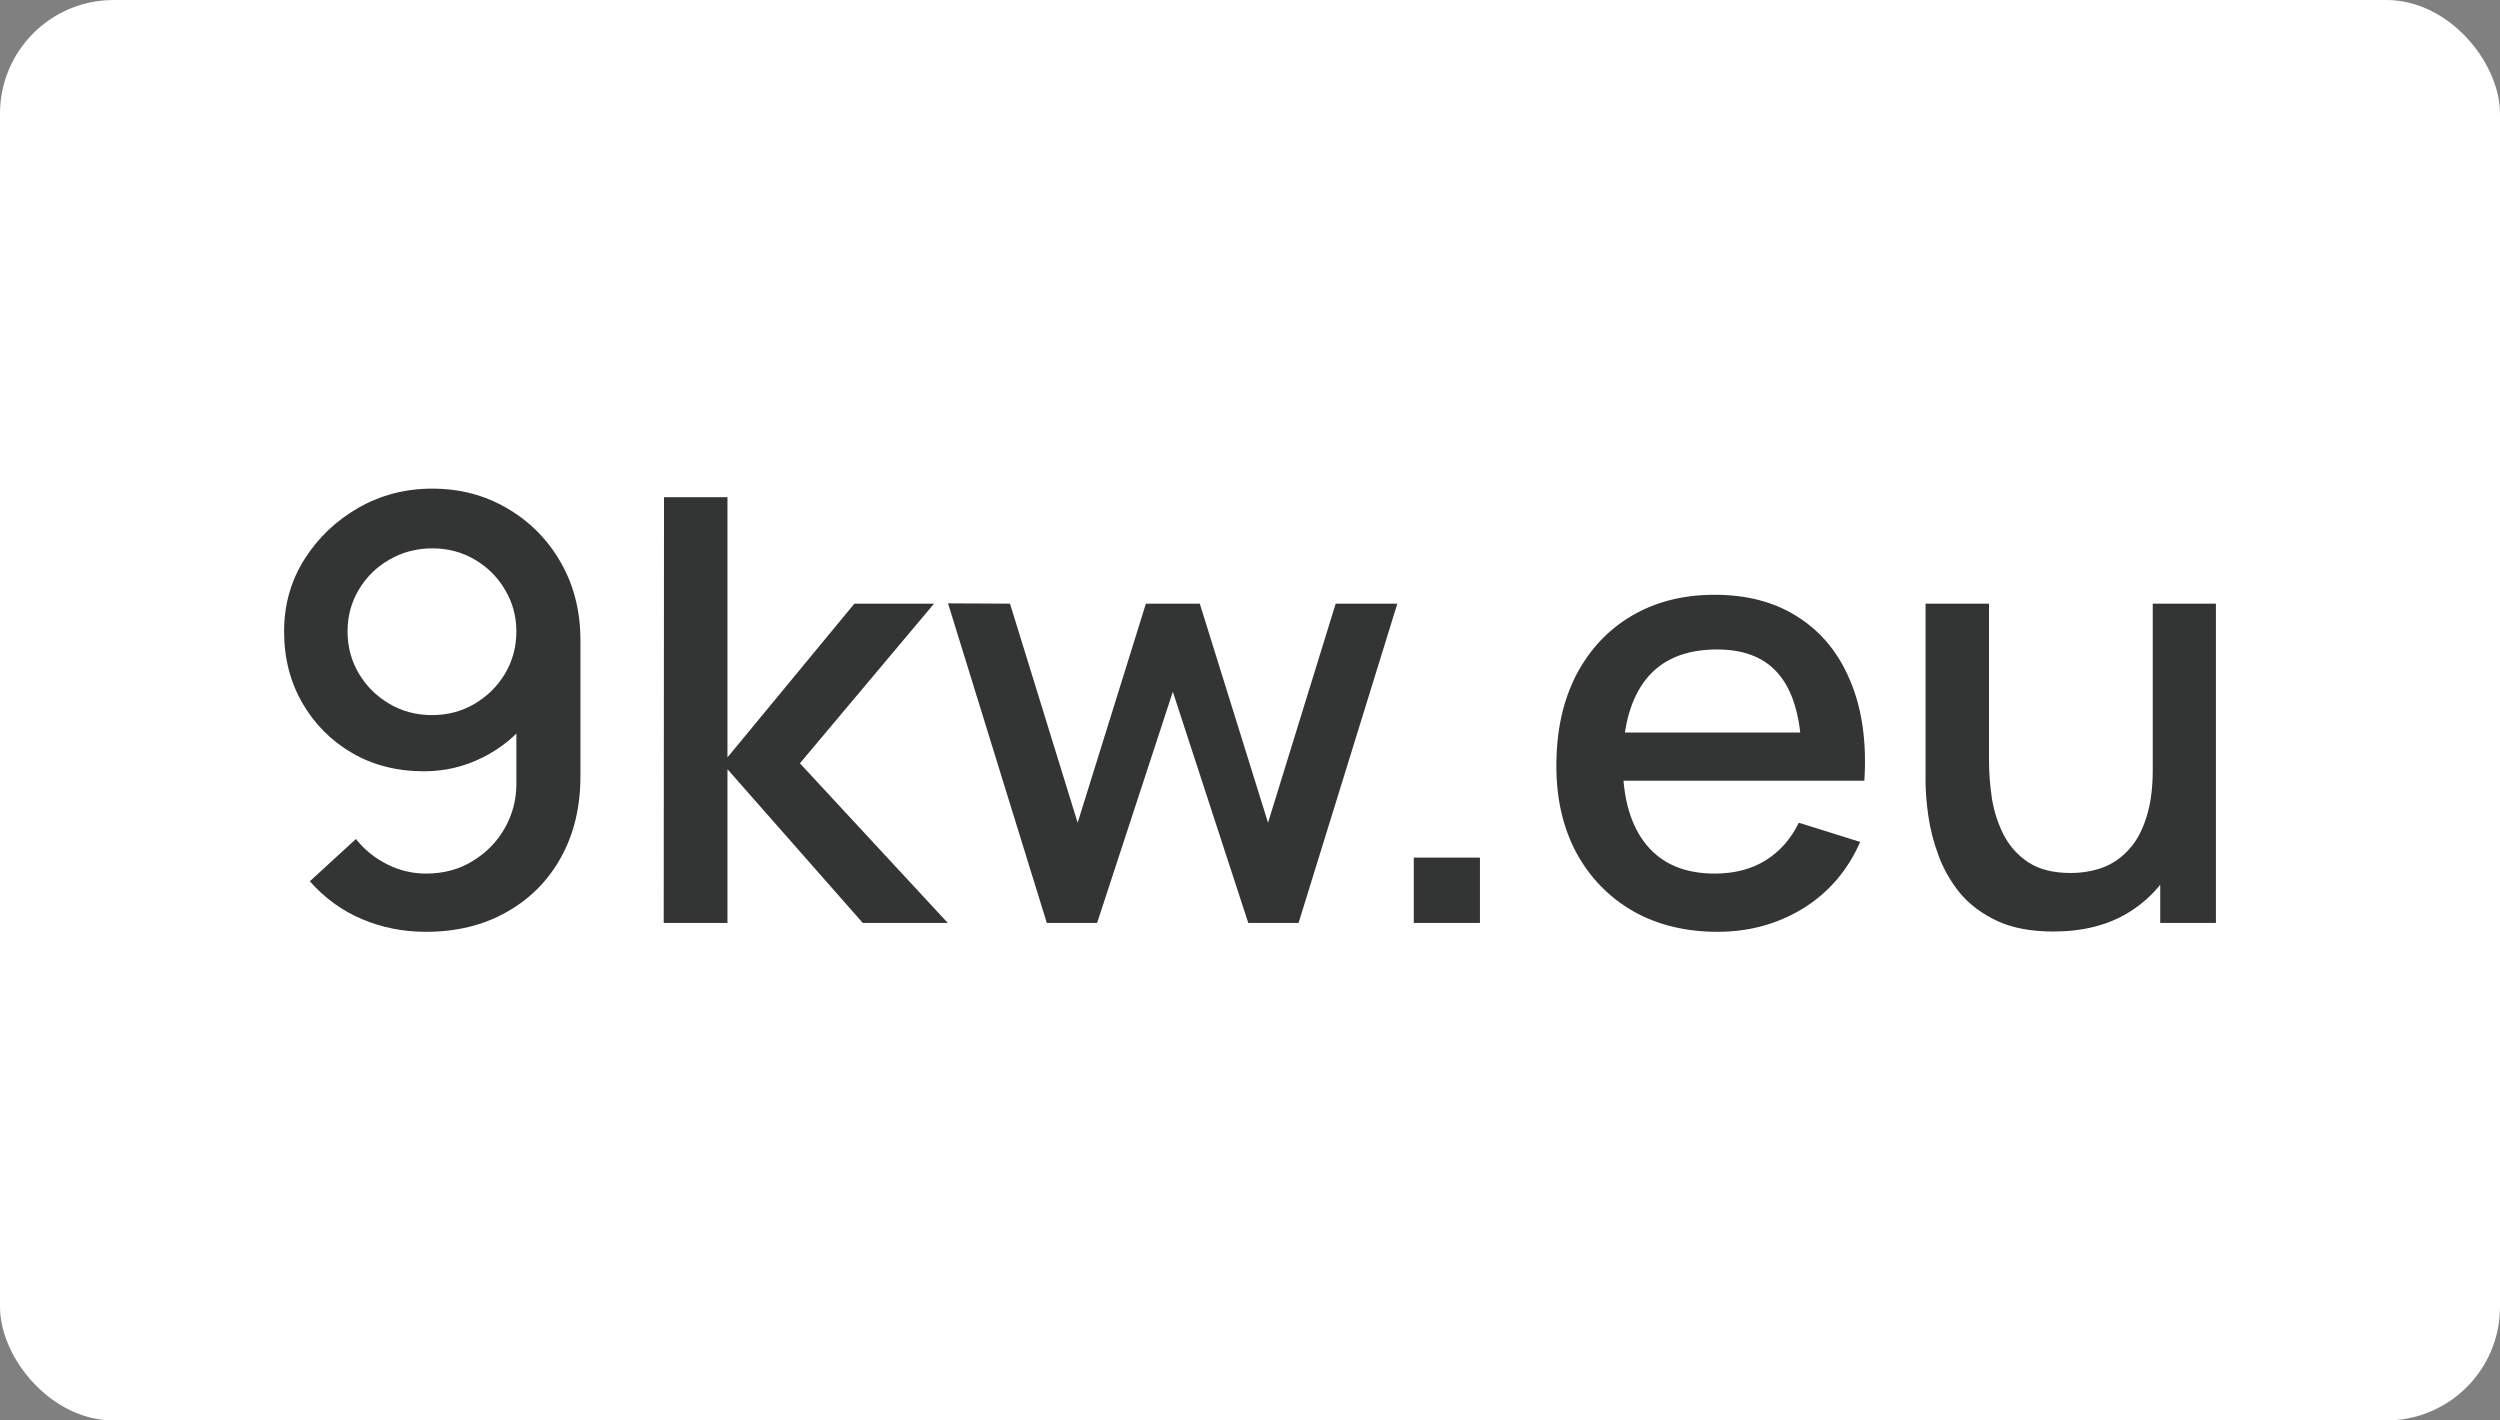 <svg width="220" height="125" viewBox="0 0 220 125" fill="none" xmlns="http://www.w3.org/2000/svg">
<rect x="0" y="0" width="220" height="125" fill="#808080" stroke="none"/>
<rect width="220" height="125" rx="10" fill="white"/>
<path d="M38.039 43C40.48 43 42.684 43.581 44.651 44.743C46.618 45.888 48.181 47.466 49.34 49.478C50.499 51.49 51.079 53.788 51.079 56.373V68.289C51.079 71.029 50.499 73.432 49.34 75.496C48.199 77.542 46.6 79.138 44.546 80.283C42.509 81.428 40.156 82 37.486 82C35.484 82 33.605 81.627 31.849 80.881C30.093 80.135 28.565 79.025 27.265 77.551L31.322 73.831C32.042 74.75 32.947 75.487 34.035 76.042C35.124 76.597 36.274 76.875 37.486 76.875C39.049 76.875 40.428 76.502 41.622 75.756C42.834 75.01 43.773 74.039 44.44 72.842C45.108 71.645 45.441 70.362 45.441 68.991V62.123L46.548 63.319C45.459 64.725 44.107 65.835 42.491 66.65C40.876 67.465 39.146 67.873 37.302 67.873C34.931 67.873 32.824 67.335 30.98 66.26C29.136 65.184 27.678 63.718 26.607 61.863C25.536 60.007 25 57.908 25 55.566C25 53.225 25.597 51.109 26.791 49.218C27.985 47.328 29.566 45.819 31.533 44.691C33.5 43.564 35.669 43 38.039 43ZM38.039 48.255C36.669 48.255 35.414 48.585 34.272 49.244C33.148 49.886 32.253 50.762 31.585 51.872C30.918 52.982 30.584 54.214 30.584 55.566C30.584 56.919 30.918 58.159 31.585 59.287C32.253 60.397 33.148 61.282 34.272 61.941C35.396 62.6 36.643 62.929 38.013 62.929C39.383 62.929 40.63 62.6 41.754 61.941C42.877 61.282 43.773 60.397 44.44 59.287C45.108 58.159 45.441 56.919 45.441 55.566C45.441 54.231 45.108 53.008 44.44 51.898C43.791 50.788 42.904 49.903 41.78 49.244C40.656 48.585 39.409 48.255 38.039 48.255Z" fill="#323534"/>
<path d="M58.407 81.219L58.433 43.755H64.017V66.65L75.186 53.121H82.194L70.392 67.17L83.405 81.219H75.924L64.017 67.691V81.219H58.407Z" fill="#323534"/>
<path d="M92.12 81.219L83.427 53.095L88.88 53.121L94.833 72.4L100.839 53.121H105.581L111.587 72.4L117.54 53.121H122.966L114.274 81.219H109.848L103.21 60.874L96.545 81.219H92.12Z" fill="#323534"/>
<path d="M124.413 81.219V75.47H130.235V81.219H124.413Z" fill="#323534"/>
<path d="M151.157 82C148.33 82 145.845 81.393 143.703 80.179C141.578 78.947 139.918 77.239 138.724 75.053C137.547 72.851 136.959 70.301 136.959 67.404C136.959 64.334 137.539 61.672 138.698 59.417C139.874 57.162 141.507 55.419 143.597 54.188C145.687 52.956 148.119 52.34 150.894 52.34C153.792 52.34 156.259 53.008 158.296 54.344C160.333 55.662 161.852 57.544 162.853 59.989C163.872 62.435 164.276 65.34 164.065 68.705H158.559V66.728C158.524 63.467 157.892 61.056 156.663 59.495C155.451 57.934 153.598 57.153 151.105 57.153C148.348 57.153 146.275 58.012 144.888 59.729C143.501 61.446 142.807 63.927 142.807 67.17C142.807 70.257 143.501 72.651 144.888 74.351C146.275 76.033 148.277 76.875 150.894 76.875C152.615 76.875 154.099 76.493 155.346 75.73C156.61 74.949 157.594 73.839 158.296 72.4L163.696 74.091C162.59 76.606 160.913 78.557 158.665 79.945C156.417 81.315 153.915 82 151.157 82ZM141.016 68.705V64.464H161.325V68.705H141.016Z" fill="#323534"/>
<path d="M180.696 81.974C178.729 81.974 177.079 81.662 175.744 81.037C174.409 80.413 173.321 79.598 172.478 78.592C171.652 77.568 171.02 76.458 170.581 75.261C170.142 74.065 169.843 72.894 169.685 71.749C169.527 70.604 169.448 69.598 169.448 68.731V53.121H175.033V66.936C175.033 68.029 175.121 69.156 175.296 70.318C175.489 71.463 175.841 72.53 176.35 73.518C176.877 74.507 177.605 75.305 178.536 75.912C179.485 76.519 180.714 76.823 182.224 76.823C183.208 76.823 184.138 76.666 185.016 76.354C185.894 76.025 186.658 75.504 187.308 74.793C187.975 74.082 188.494 73.145 188.862 71.983C189.249 70.821 189.442 69.408 189.442 67.743L192.866 69.017C192.866 71.567 192.383 73.822 191.417 75.782C190.452 77.725 189.064 79.242 187.255 80.335C185.447 81.428 183.26 81.974 180.696 81.974ZM190.1 81.219V73.102H189.442V53.121H195V81.219H190.1Z" fill="#323534"/>
</svg>
